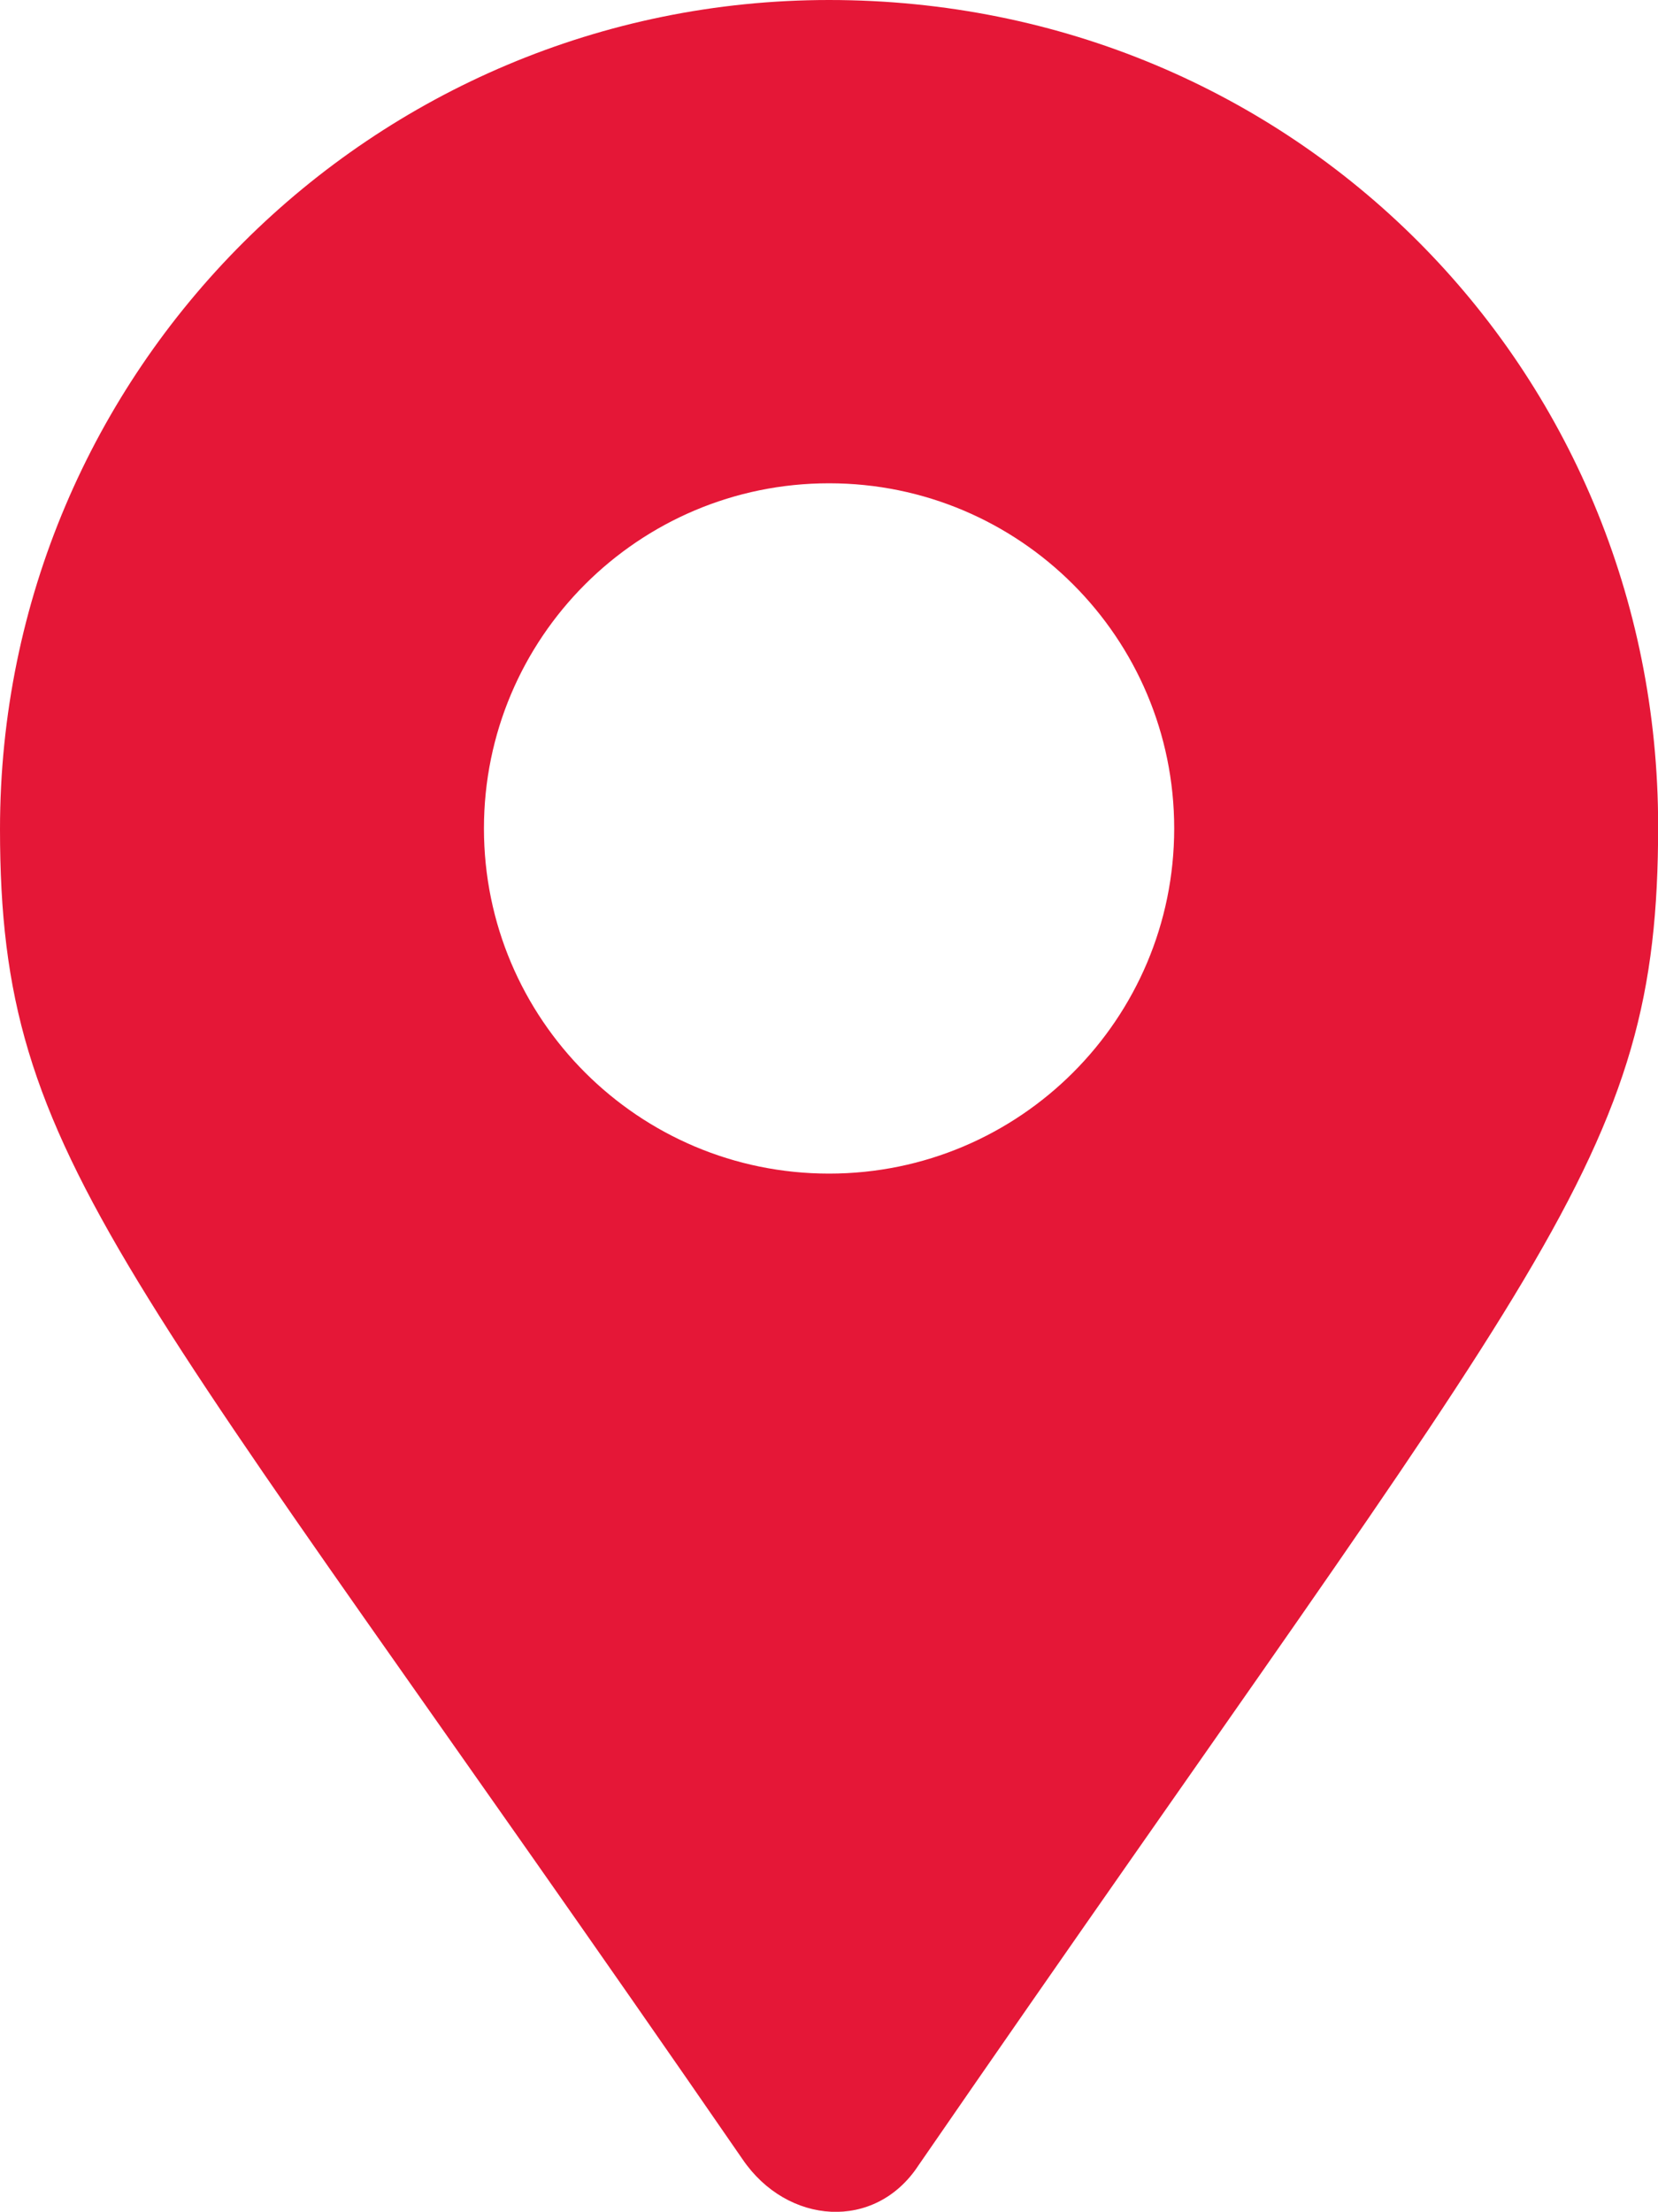 <?xml version="1.0" encoding="UTF-8"?>
<svg id="Layer_2" data-name="Layer 2" xmlns="http://www.w3.org/2000/svg" viewBox="0 0 116.93 155.97">
  <defs>
    <style>
      .cls-1 {
        fill: #e51737;
        stroke-width: 0px;
      }
    </style>
  </defs>
  <g id="Layer_1-2" data-name="Layer 1">
    <path class="cls-1" d="M58.47,0C26.29,0,0,26.08,0,58.47c0,23.66,8.52,30.18,52.37,93.8,3.15,4.63,9.36,5.09,12.41.42,44.27-64.25,52.16-70.77,52.16-94.43,0-32.28-25.66-58.26-58.47-58.26ZM58.47,82.76c-13.44,0-24.34-10.9-24.34-24.34s10.9-24.34,24.34-24.34,24.34,10.9,24.34,24.34-10.9,24.34-24.34,24.34Z"/>
  </g>
</svg>